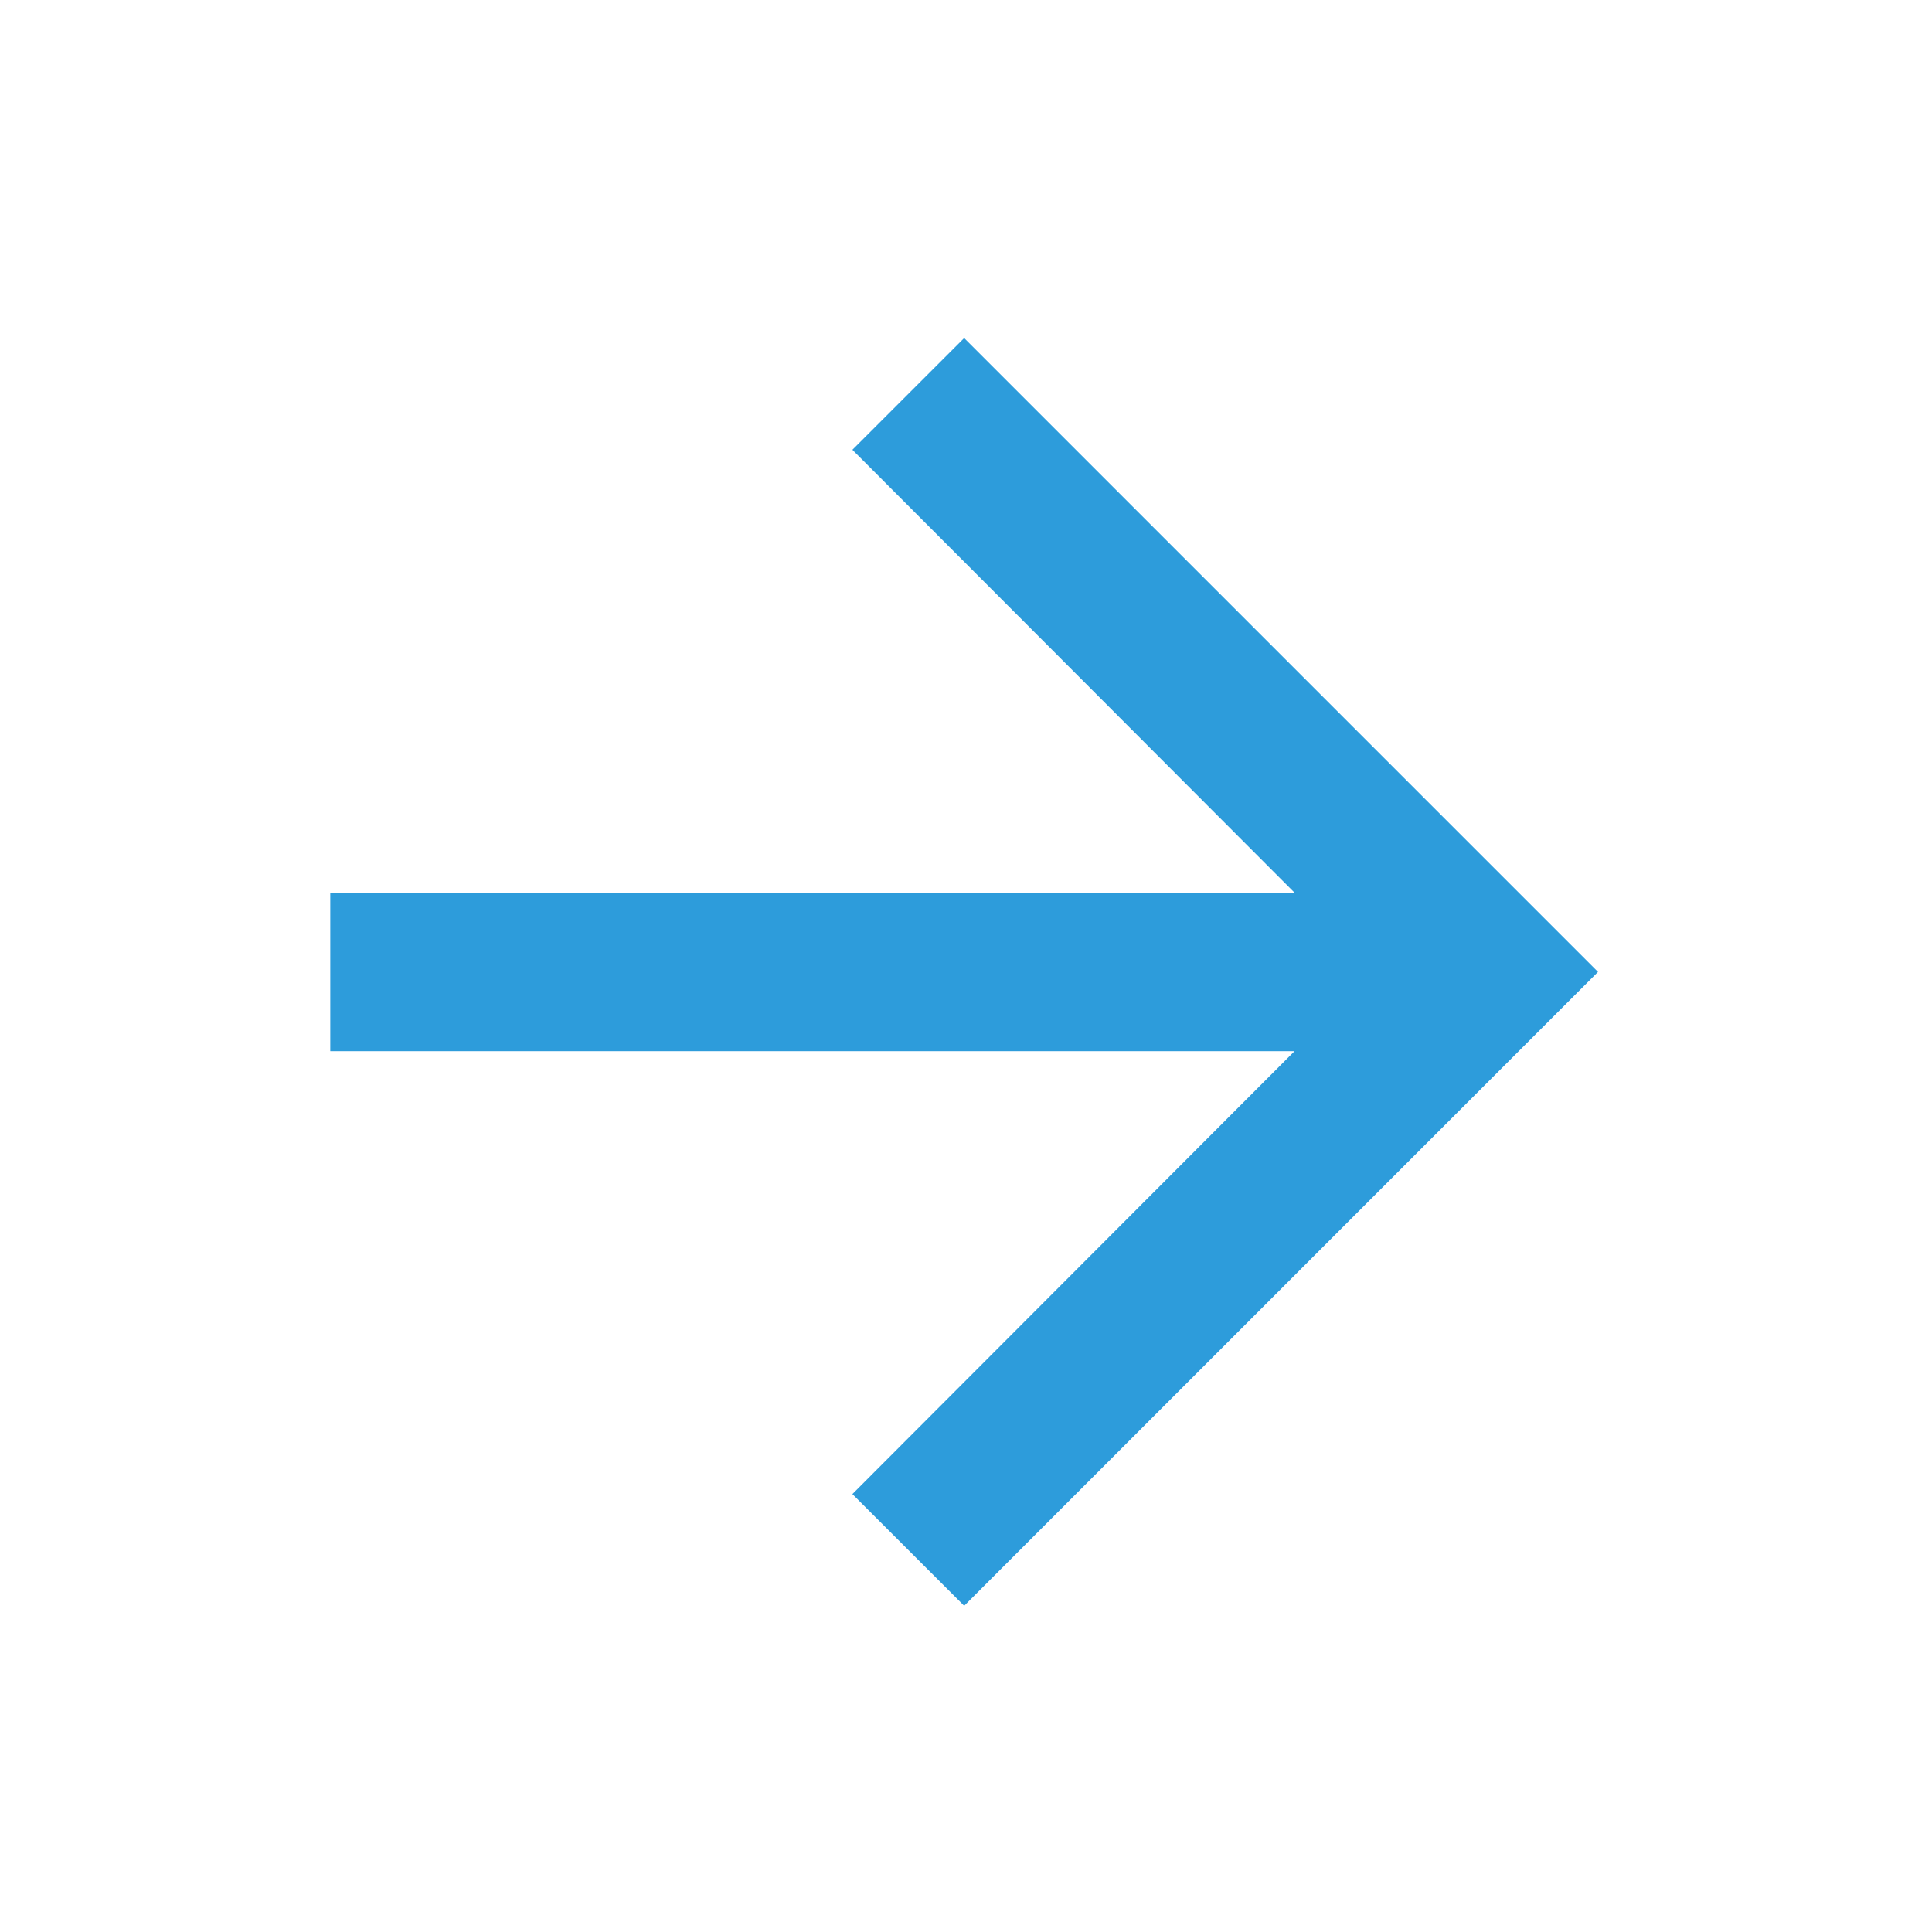 <svg xmlns="http://www.w3.org/2000/svg" width="40" height="40" viewBox="0 0 40 40" fill="none"><path d="M19.962 6.999L17.648 9.312L26.802 18.482H6.838V21.763H26.802L17.648 30.933L19.962 33.246L33.085 20.122L19.962 6.999Z" fill="#2D9CDB"></path></svg>